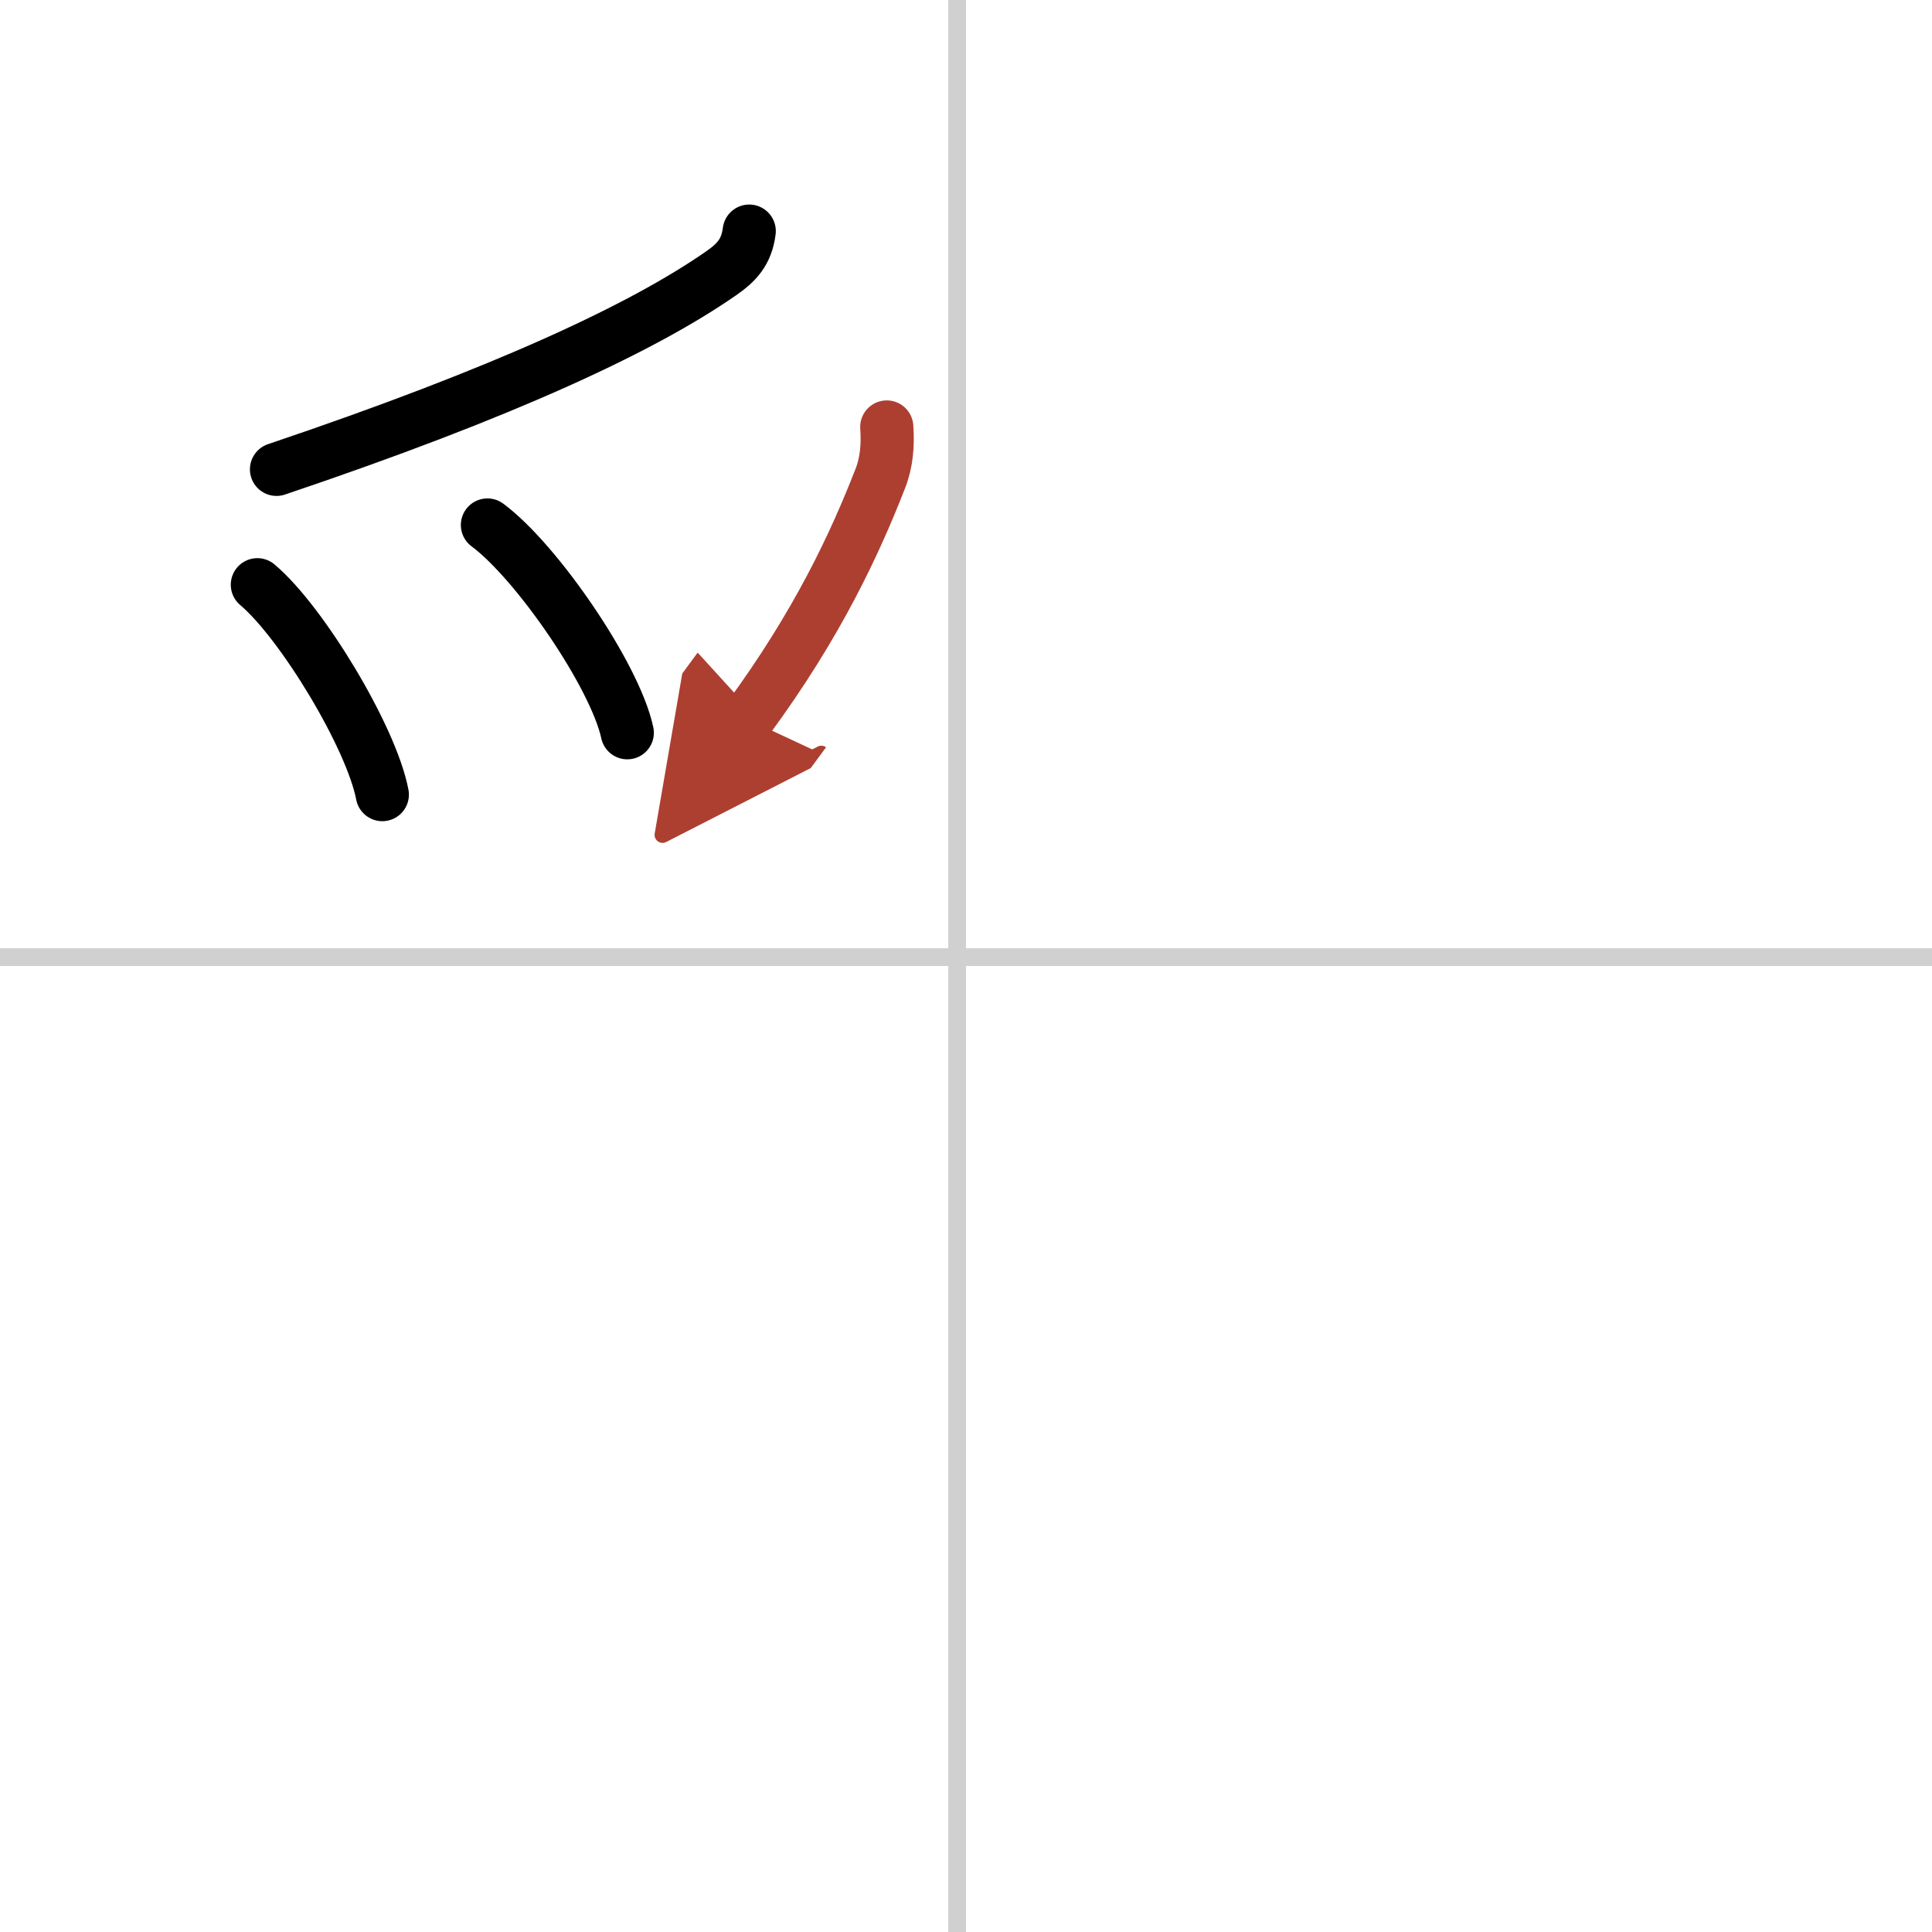 <svg width="400" height="400" viewBox="0 0 109 109" xmlns="http://www.w3.org/2000/svg"><defs><marker id="a" markerWidth="4" orient="auto" refX="1" refY="5" viewBox="0 0 10 10"><polyline points="0 0 10 5 0 10 1 5" fill="#ad3f31" stroke="#ad3f31"/></marker></defs><g fill="none" stroke="#000" stroke-linecap="round" stroke-linejoin="round" stroke-width="3"><rect width="100%" height="100%" fill="#fff" stroke="#fff"/><line x1="54" x2="54" y2="109" stroke="#d0d0d0" stroke-width="1"/><line x2="109" y1="54" y2="54" stroke="#d0d0d0" stroke-width="1"/><path d="m42.27 13.04c-0.15 1.21-0.75 1.8-1.6 2.39-4.42 3.07-12.17 6.7-25.07 11.05"/><path d="m14.52 32.99c2.49 2.09 6.43 8.59 7.05 11.84"/><path d="m27.5 29.62c2.79 2.07 7.2 8.5 7.89 11.72"/><path d="m50.03 24.09c0.07 1 0 1.99-0.37 2.92-1.41 3.61-3.5 8.16-7.48 13.57" marker-end="url(#a)" stroke="#ad3f31"/></g></svg>
